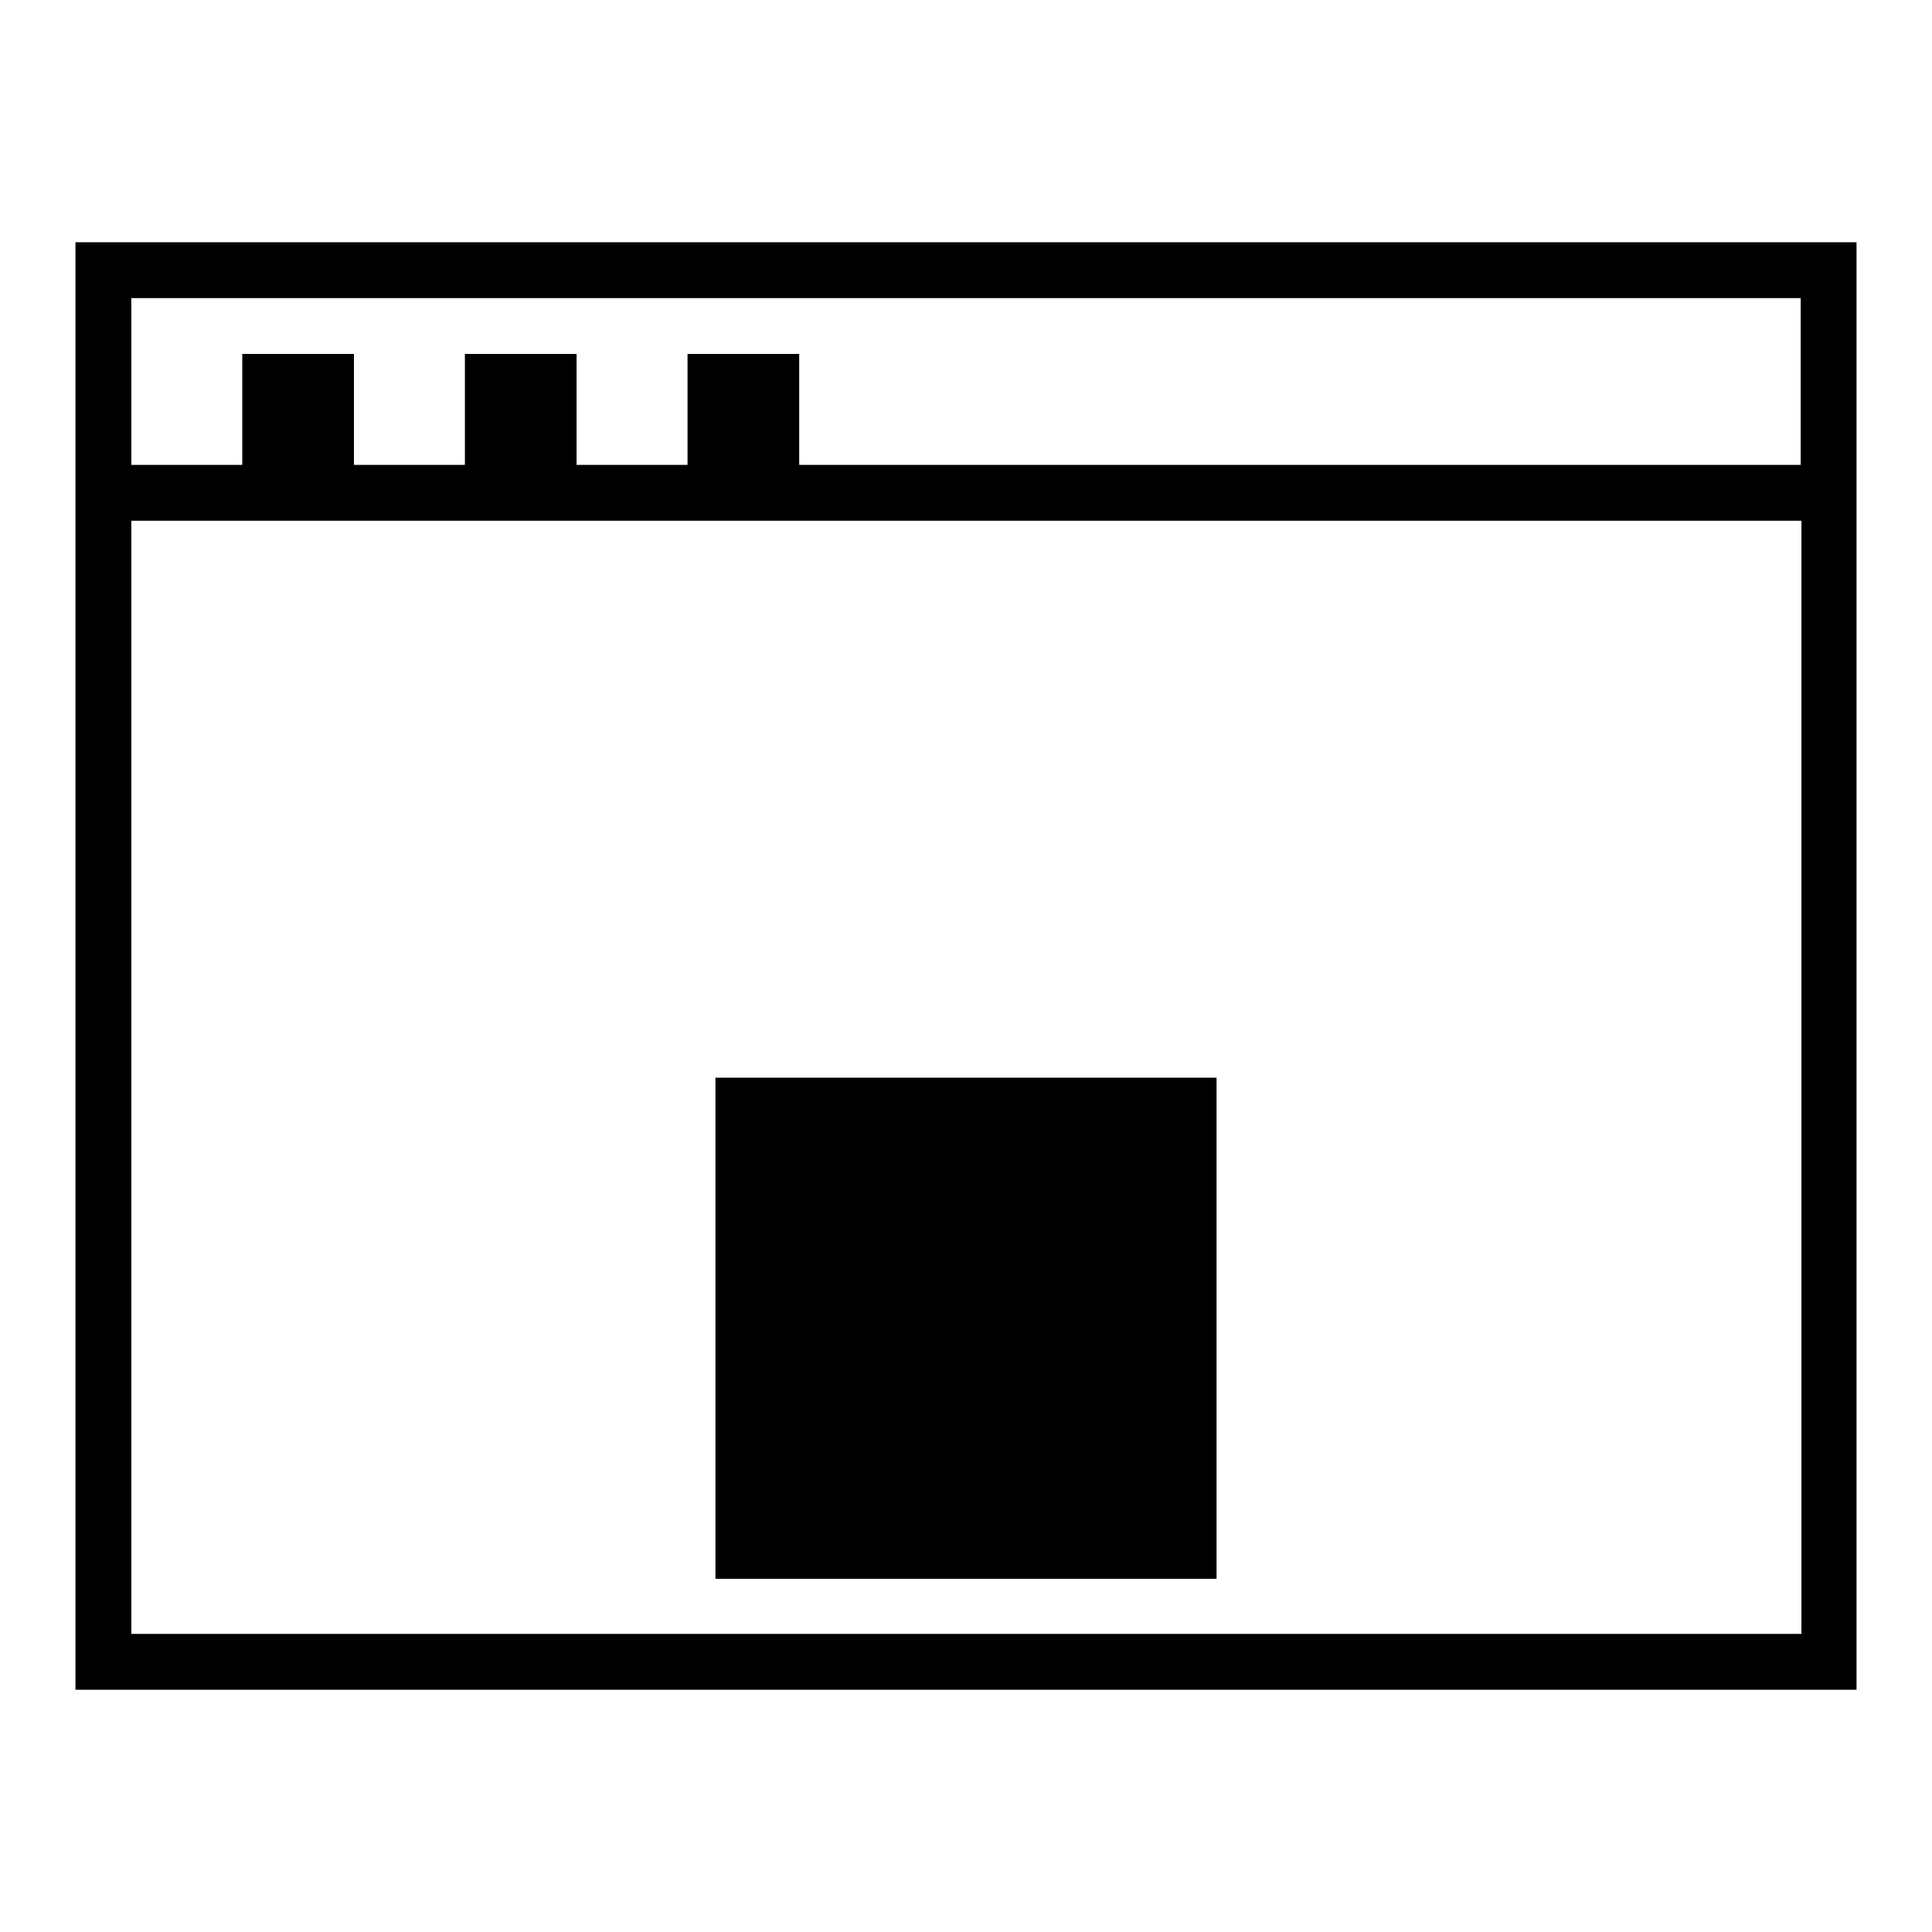 <?xml version="1.0" encoding="utf-8"?>
<!-- Svg Vector Icons : http://www.onlinewebfonts.com/icon -->
<!DOCTYPE svg PUBLIC "-//W3C//DTD SVG 1.1//EN" "http://www.w3.org/Graphics/SVG/1.1/DTD/svg11.dtd">
<svg version="1.1" xmlns="http://www.w3.org/2000/svg" xmlns:xlink="http://www.w3.org/1999/xlink" x="0px" y="0px" viewBox="0 0 256 256" enable-background="new 0 0 256 256" xml:space="preserve">
<g> <g> <path fill="#000000" d="M10,223.9h236V32.1H10V223.9z M17.4,216.5V69h221.3v147.5H17.4z M238.6,39.5v22.1H17.4V39.5H238.6z"/> <path fill="#000000" d="M32.1 46.9h14.8v14.8h-14.8z"/> <path fill="#000000" d="M61.6 46.9h14.8v14.8h-14.8z"/> <path fill="#000000" d="M91.1 46.9h14.8v14.8h-14.8z"/> <path fill="#000000" d="M94.8 142.8h66.4v66.4h-66.4z"/> </g></g>
</svg>